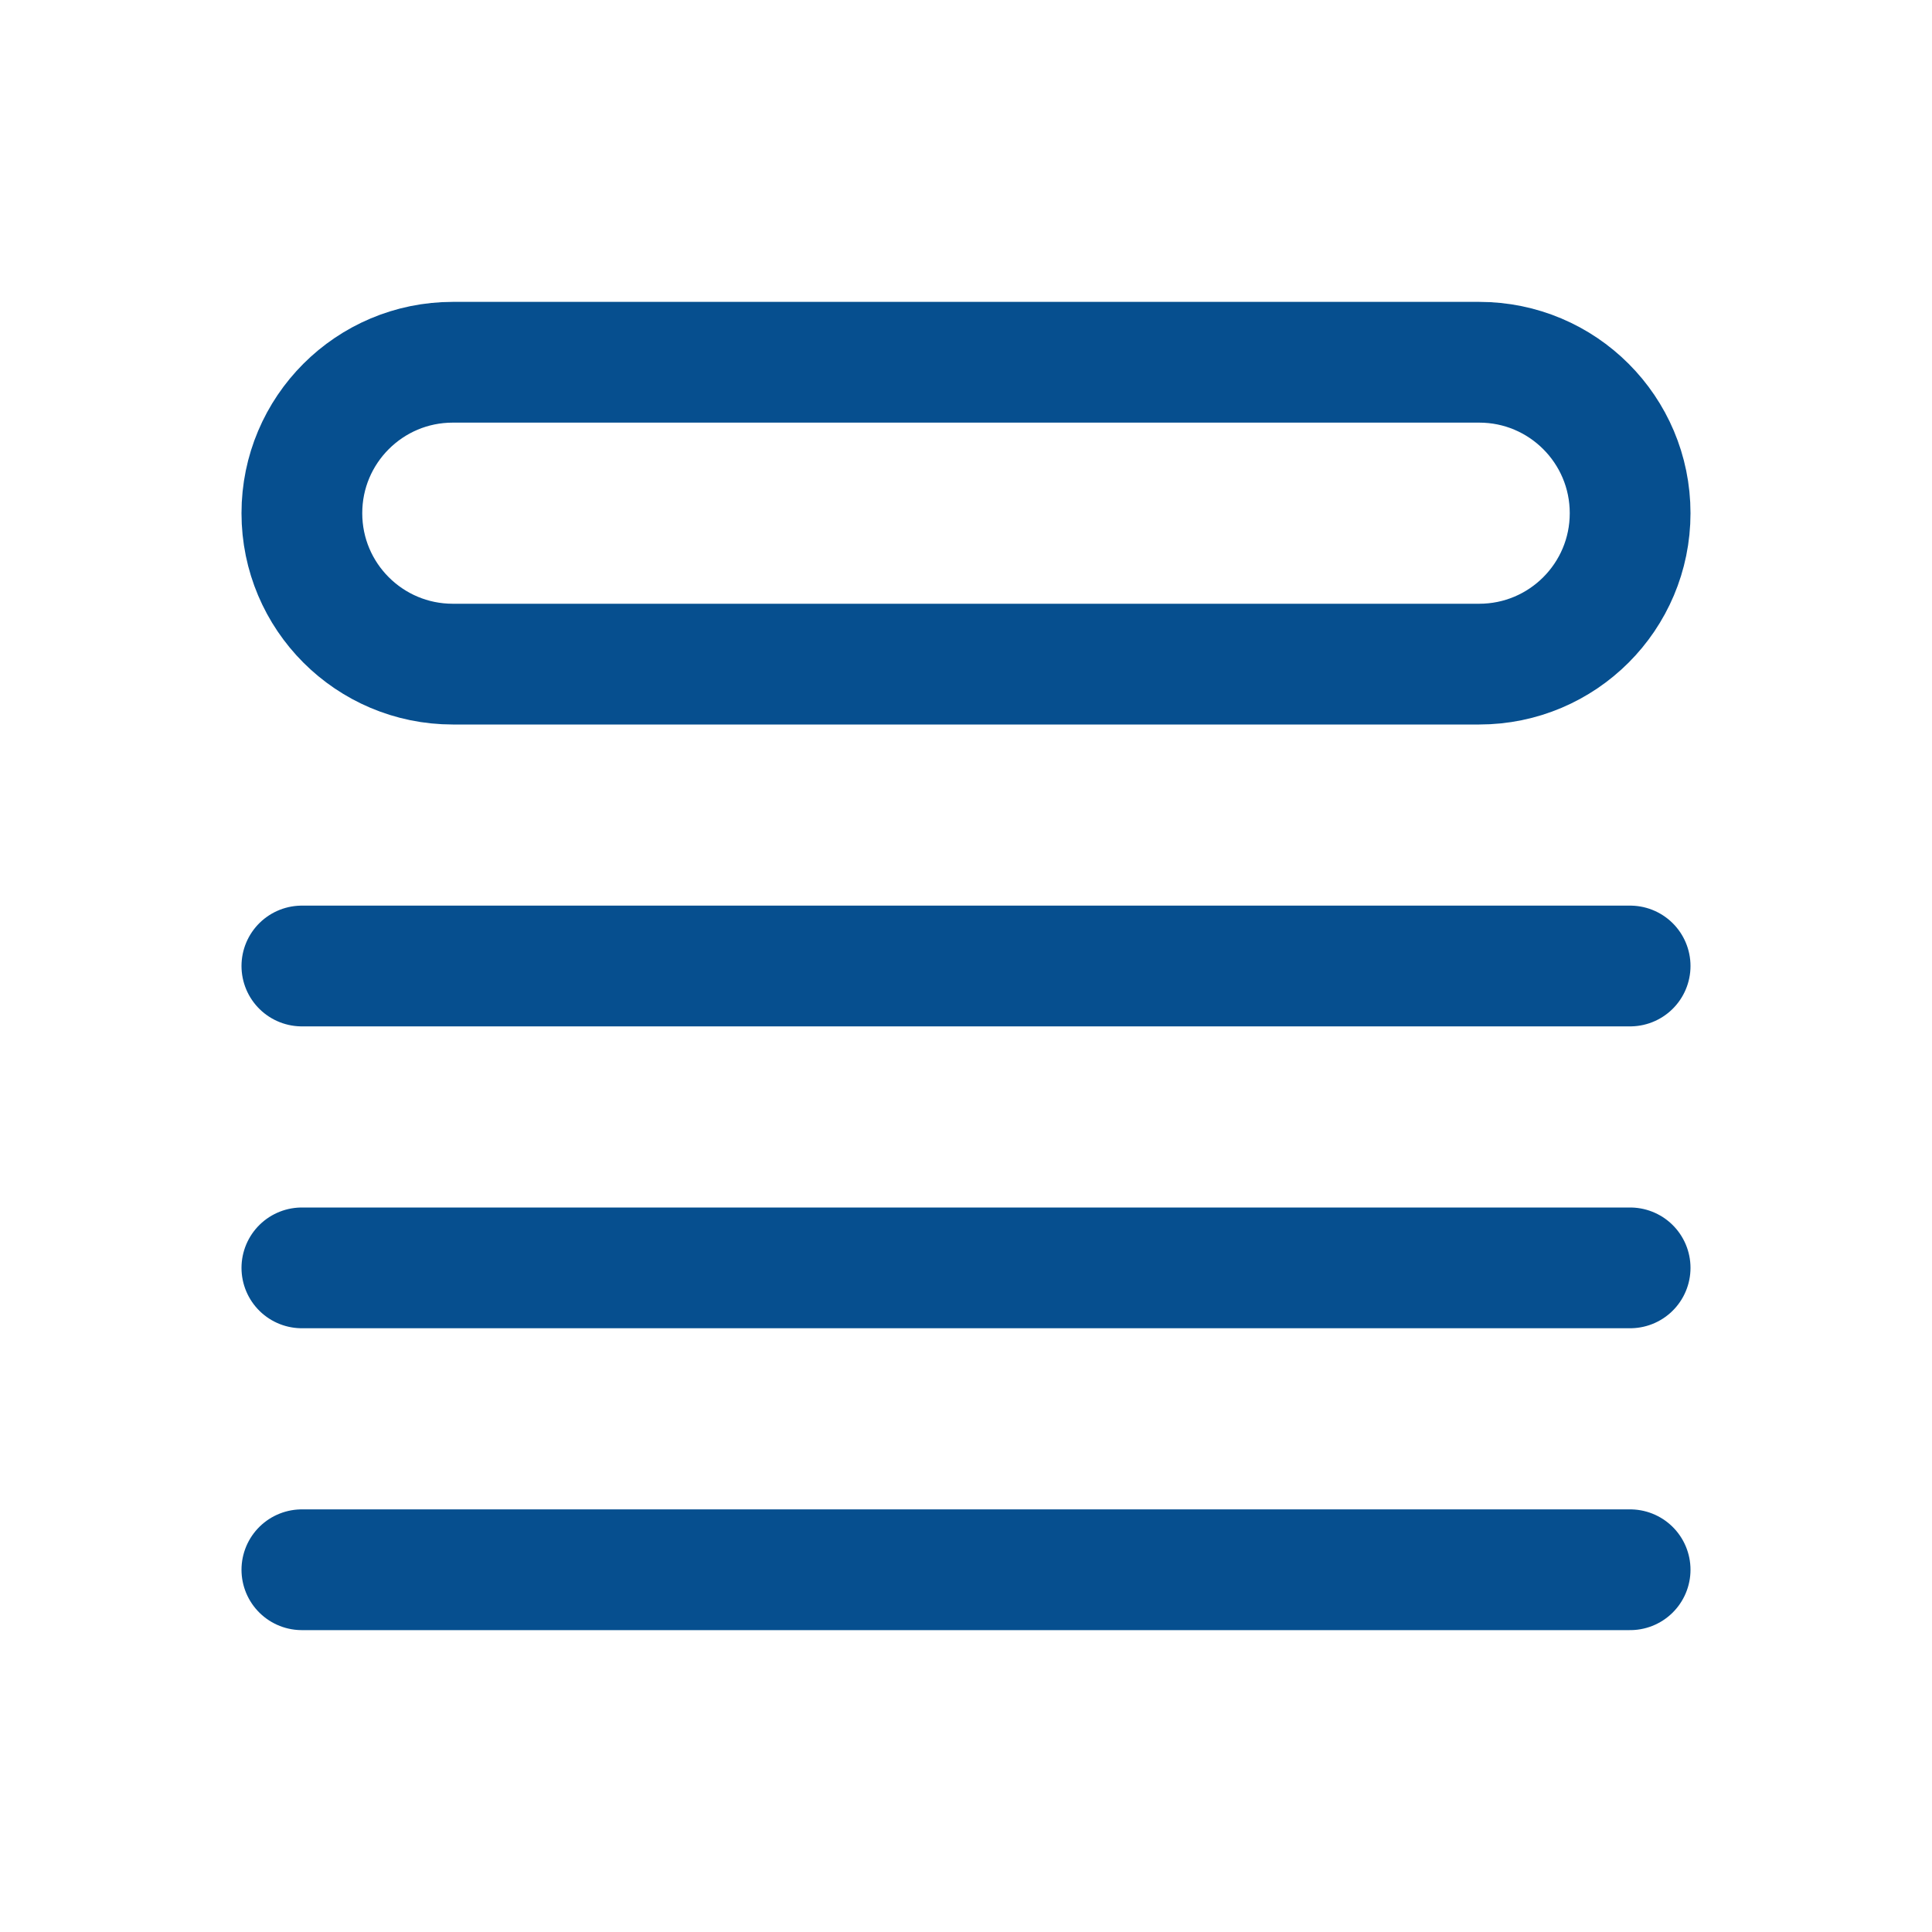 <svg width="32" height="32" viewBox="0 0 32 32" fill="none" xmlns="http://www.w3.org/2000/svg">
<path d="M5 16H27M5 21H27M5 26H27M7.5 6H24.5C25.881 6 27 7.119 27 8.5C27 9.881 25.881 11 24.5 11H7.5C6.119 11 5 9.881 5 8.5C5 7.119 6.119 6 7.5 6Z" stroke="#064F8F" stroke-width="2" stroke-linecap="round" stroke-linejoin="round"/>
</svg>

